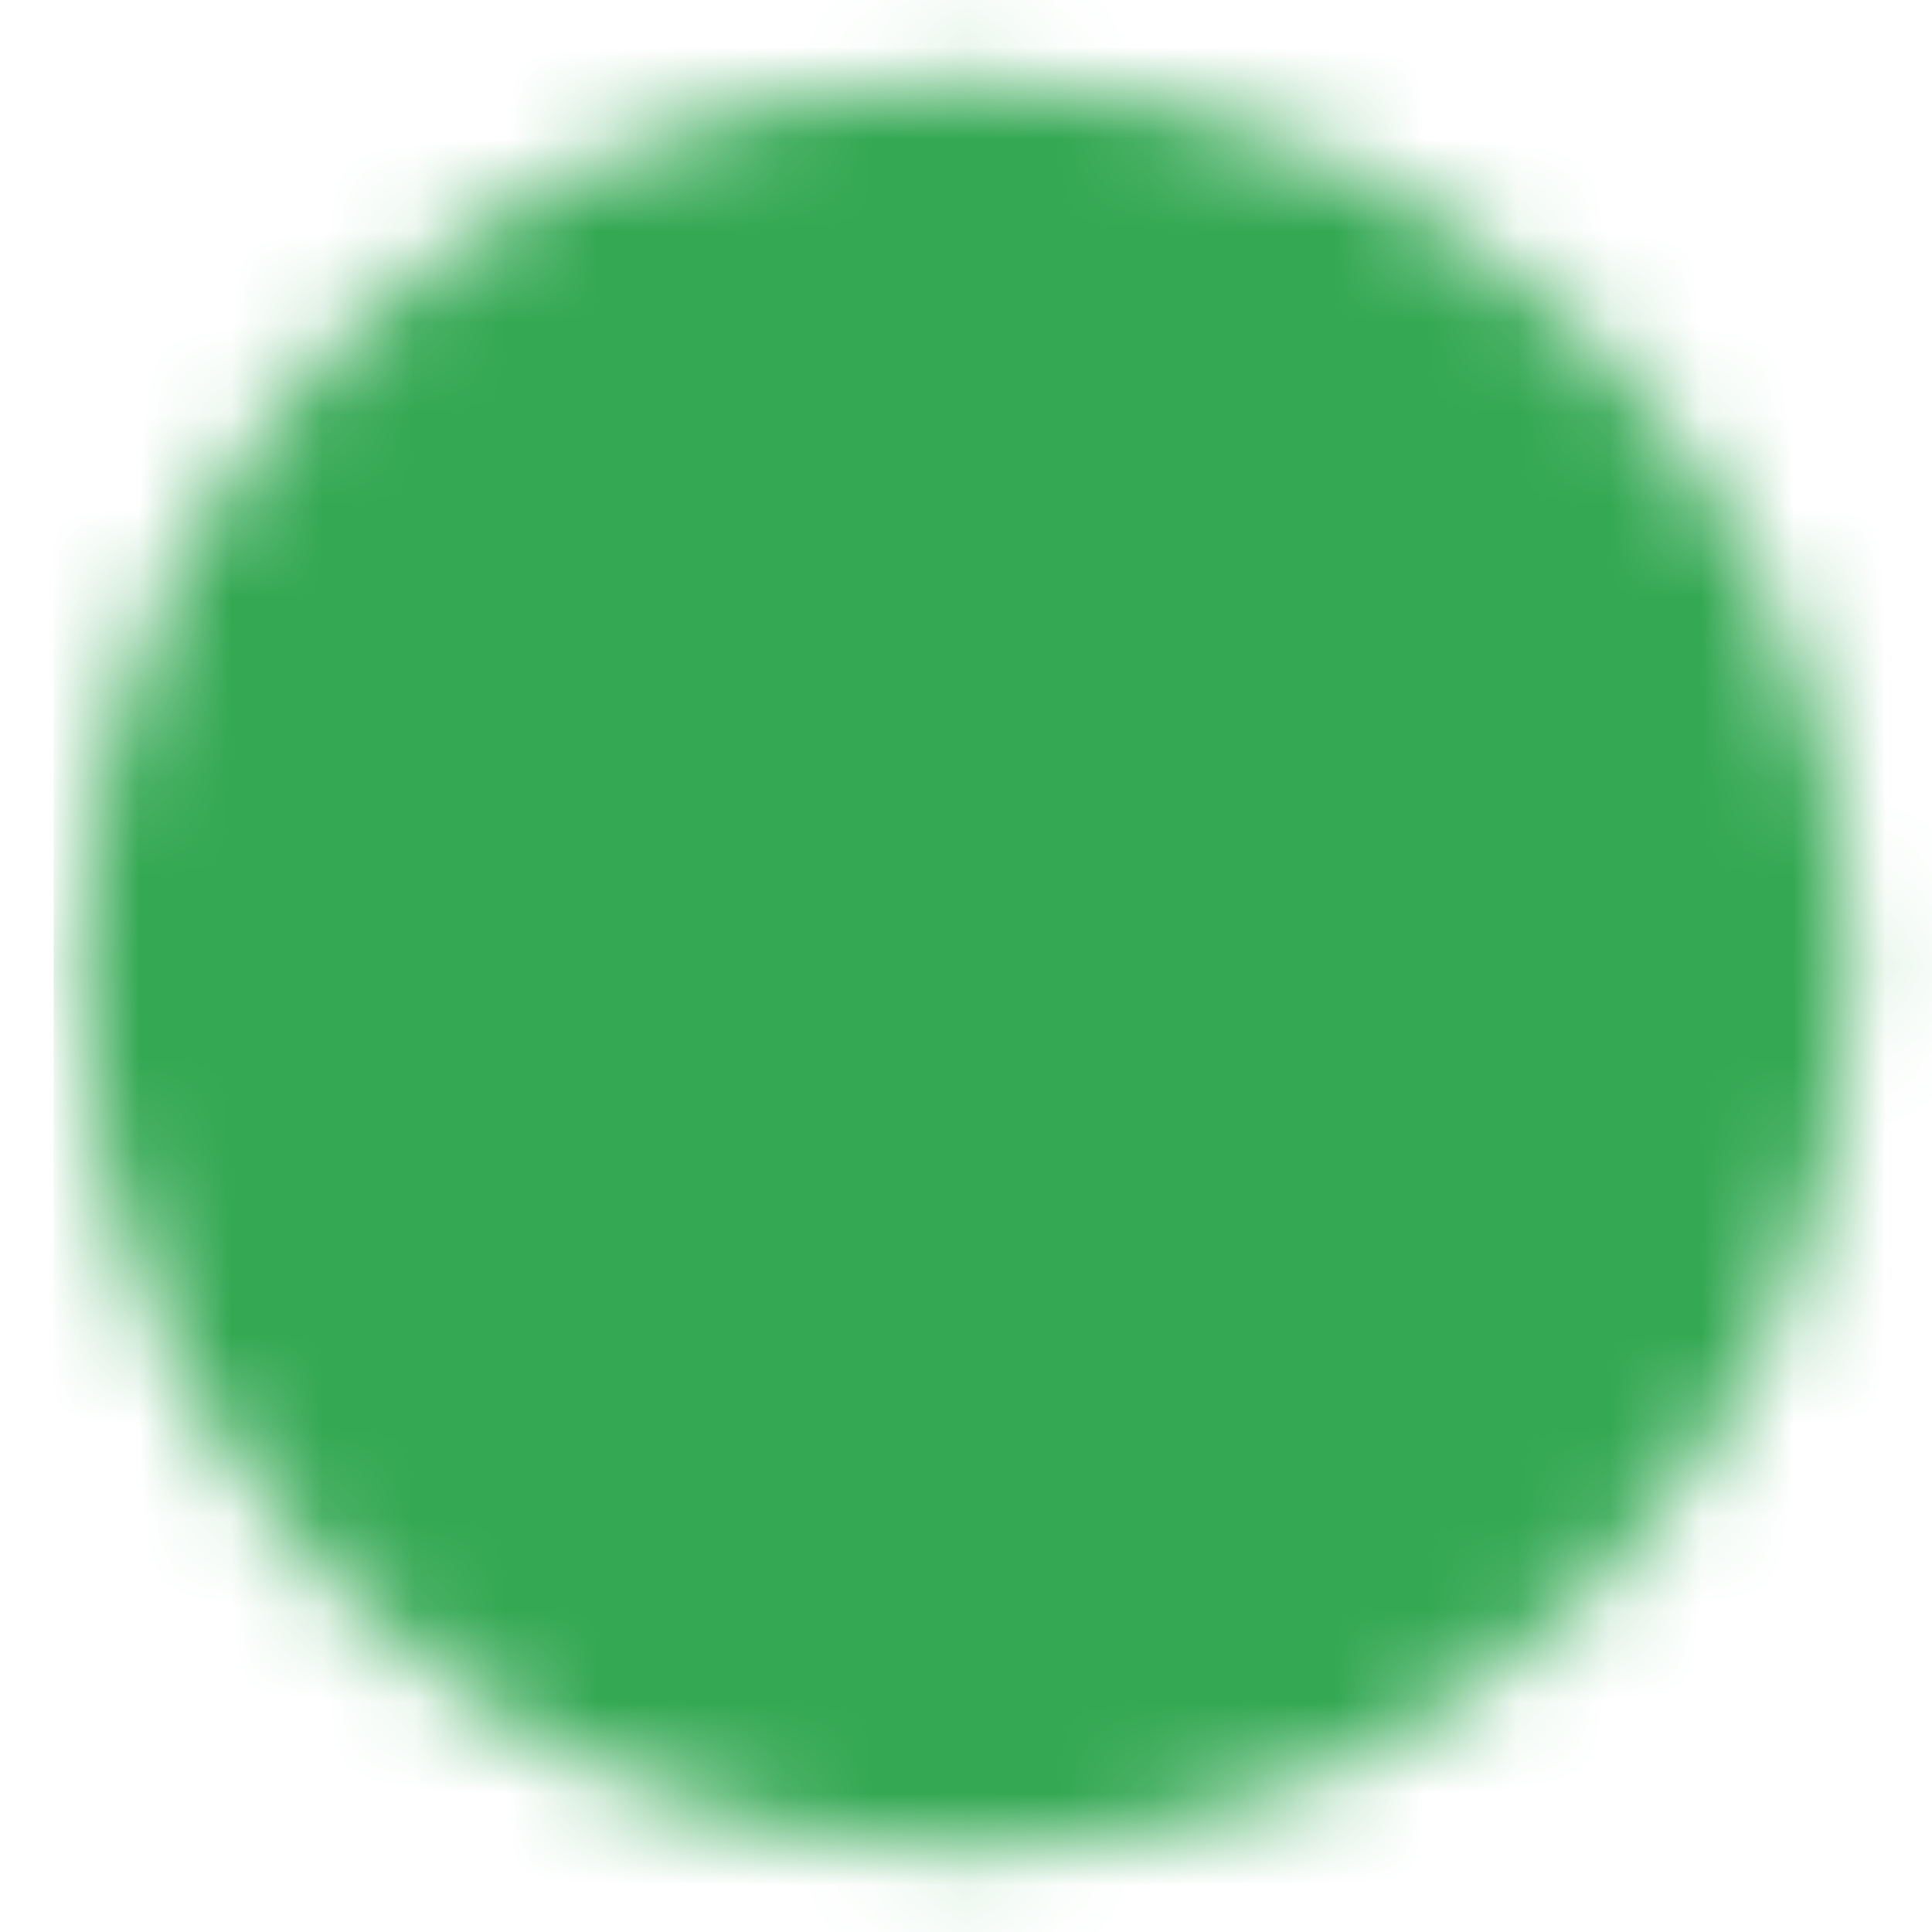 <svg width="21" height="21" viewBox="0 0 21 21" fill="none" xmlns="http://www.w3.org/2000/svg">
<mask id="mask0_168_11987" style="mask-type:alpha" maskUnits="userSpaceOnUse" x="0" y="0" width="21" height="21">
<path fill-rule="evenodd" clip-rule="evenodd" d="M10.5 20.125C15.816 20.125 20.125 15.816 20.125 10.5C20.125 5.184 15.816 0.875 10.5 0.875C5.184 0.875 0.875 5.184 0.875 10.5C0.875 15.816 5.184 20.125 10.5 20.125Z" fill="#006FFD"/>
</mask>
<g mask="url(#mask0_168_11987)">
<rect x="0.583" width="24.5" height="24.5" fill="#34A853"/>
</g>
</svg>
